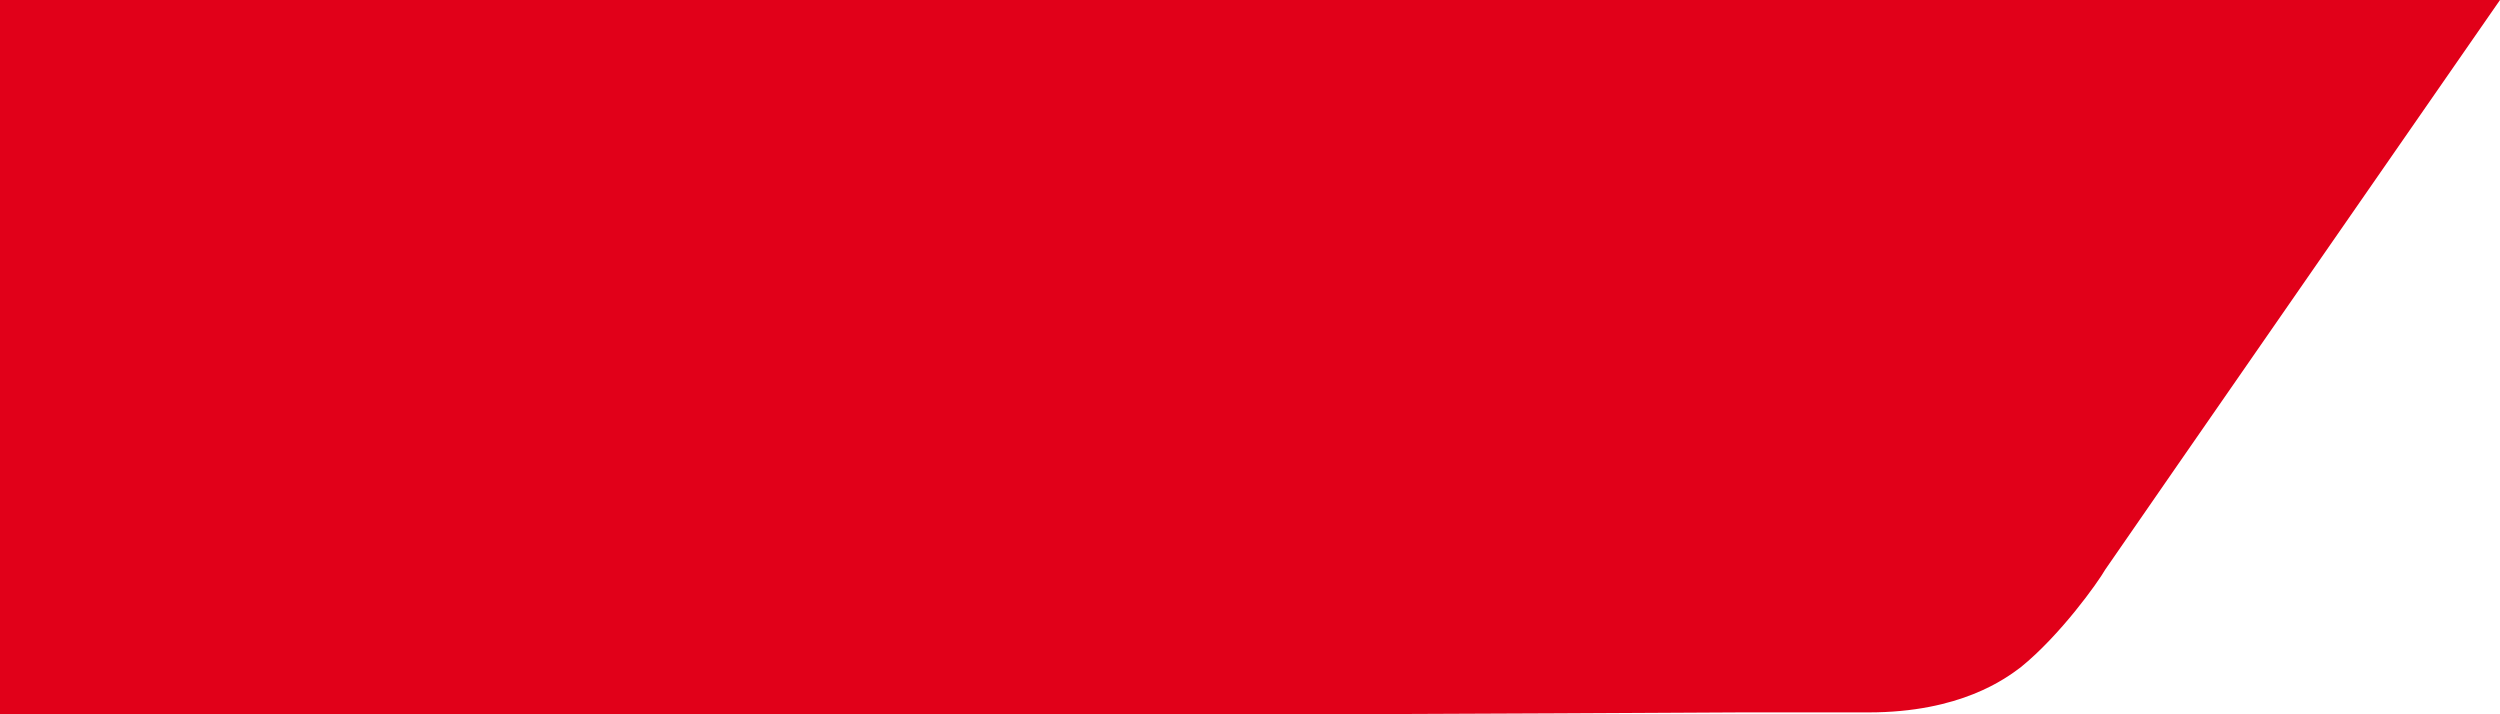 <?xml version="1.0" encoding="utf-8"?>
<!-- Generator: Adobe Illustrator 25.2.1, SVG Export Plug-In . SVG Version: 6.00 Build 0)  -->
<!DOCTYPE svg PUBLIC "-//W3C//DTD SVG 1.1//EN" "http://www.w3.org/Graphics/SVG/1.1/DTD/svg11.dtd">
<svg version="1.1" id="Ebene_1" xmlns:x="http://ns.adobe.com/Extensibility/1.0/" xmlns:i="http://ns.adobe.com/AdobeIllustrator/10.0/" xmlns:graph="http://ns.adobe.com/Graphs/1.0/"
	 xmlns="http://www.w3.org/2000/svg" xmlns:xlink="http://www.w3.org/1999/xlink" x="0px" y="0px" viewBox="0 0 133 38"
	 style="enable-background:new 0 0 133 38;" xml:space="preserve">
<style type="text/css">
	.st0{fill:#E10019;}
</style>
<path class="st0" d="M96.6,37.9c0.9,0-2.5,0,2.8,0c4.9,0,7.3-1.8,8.1-2.4c2.1-1.7,4.1-4.5,4.5-5.2C113.3,28.4,133,0,133,0H92.3v0
	L0,0v38c0,0,39.8,0.2,92.6-0.1L96.6,37.9z"/>
</svg>
